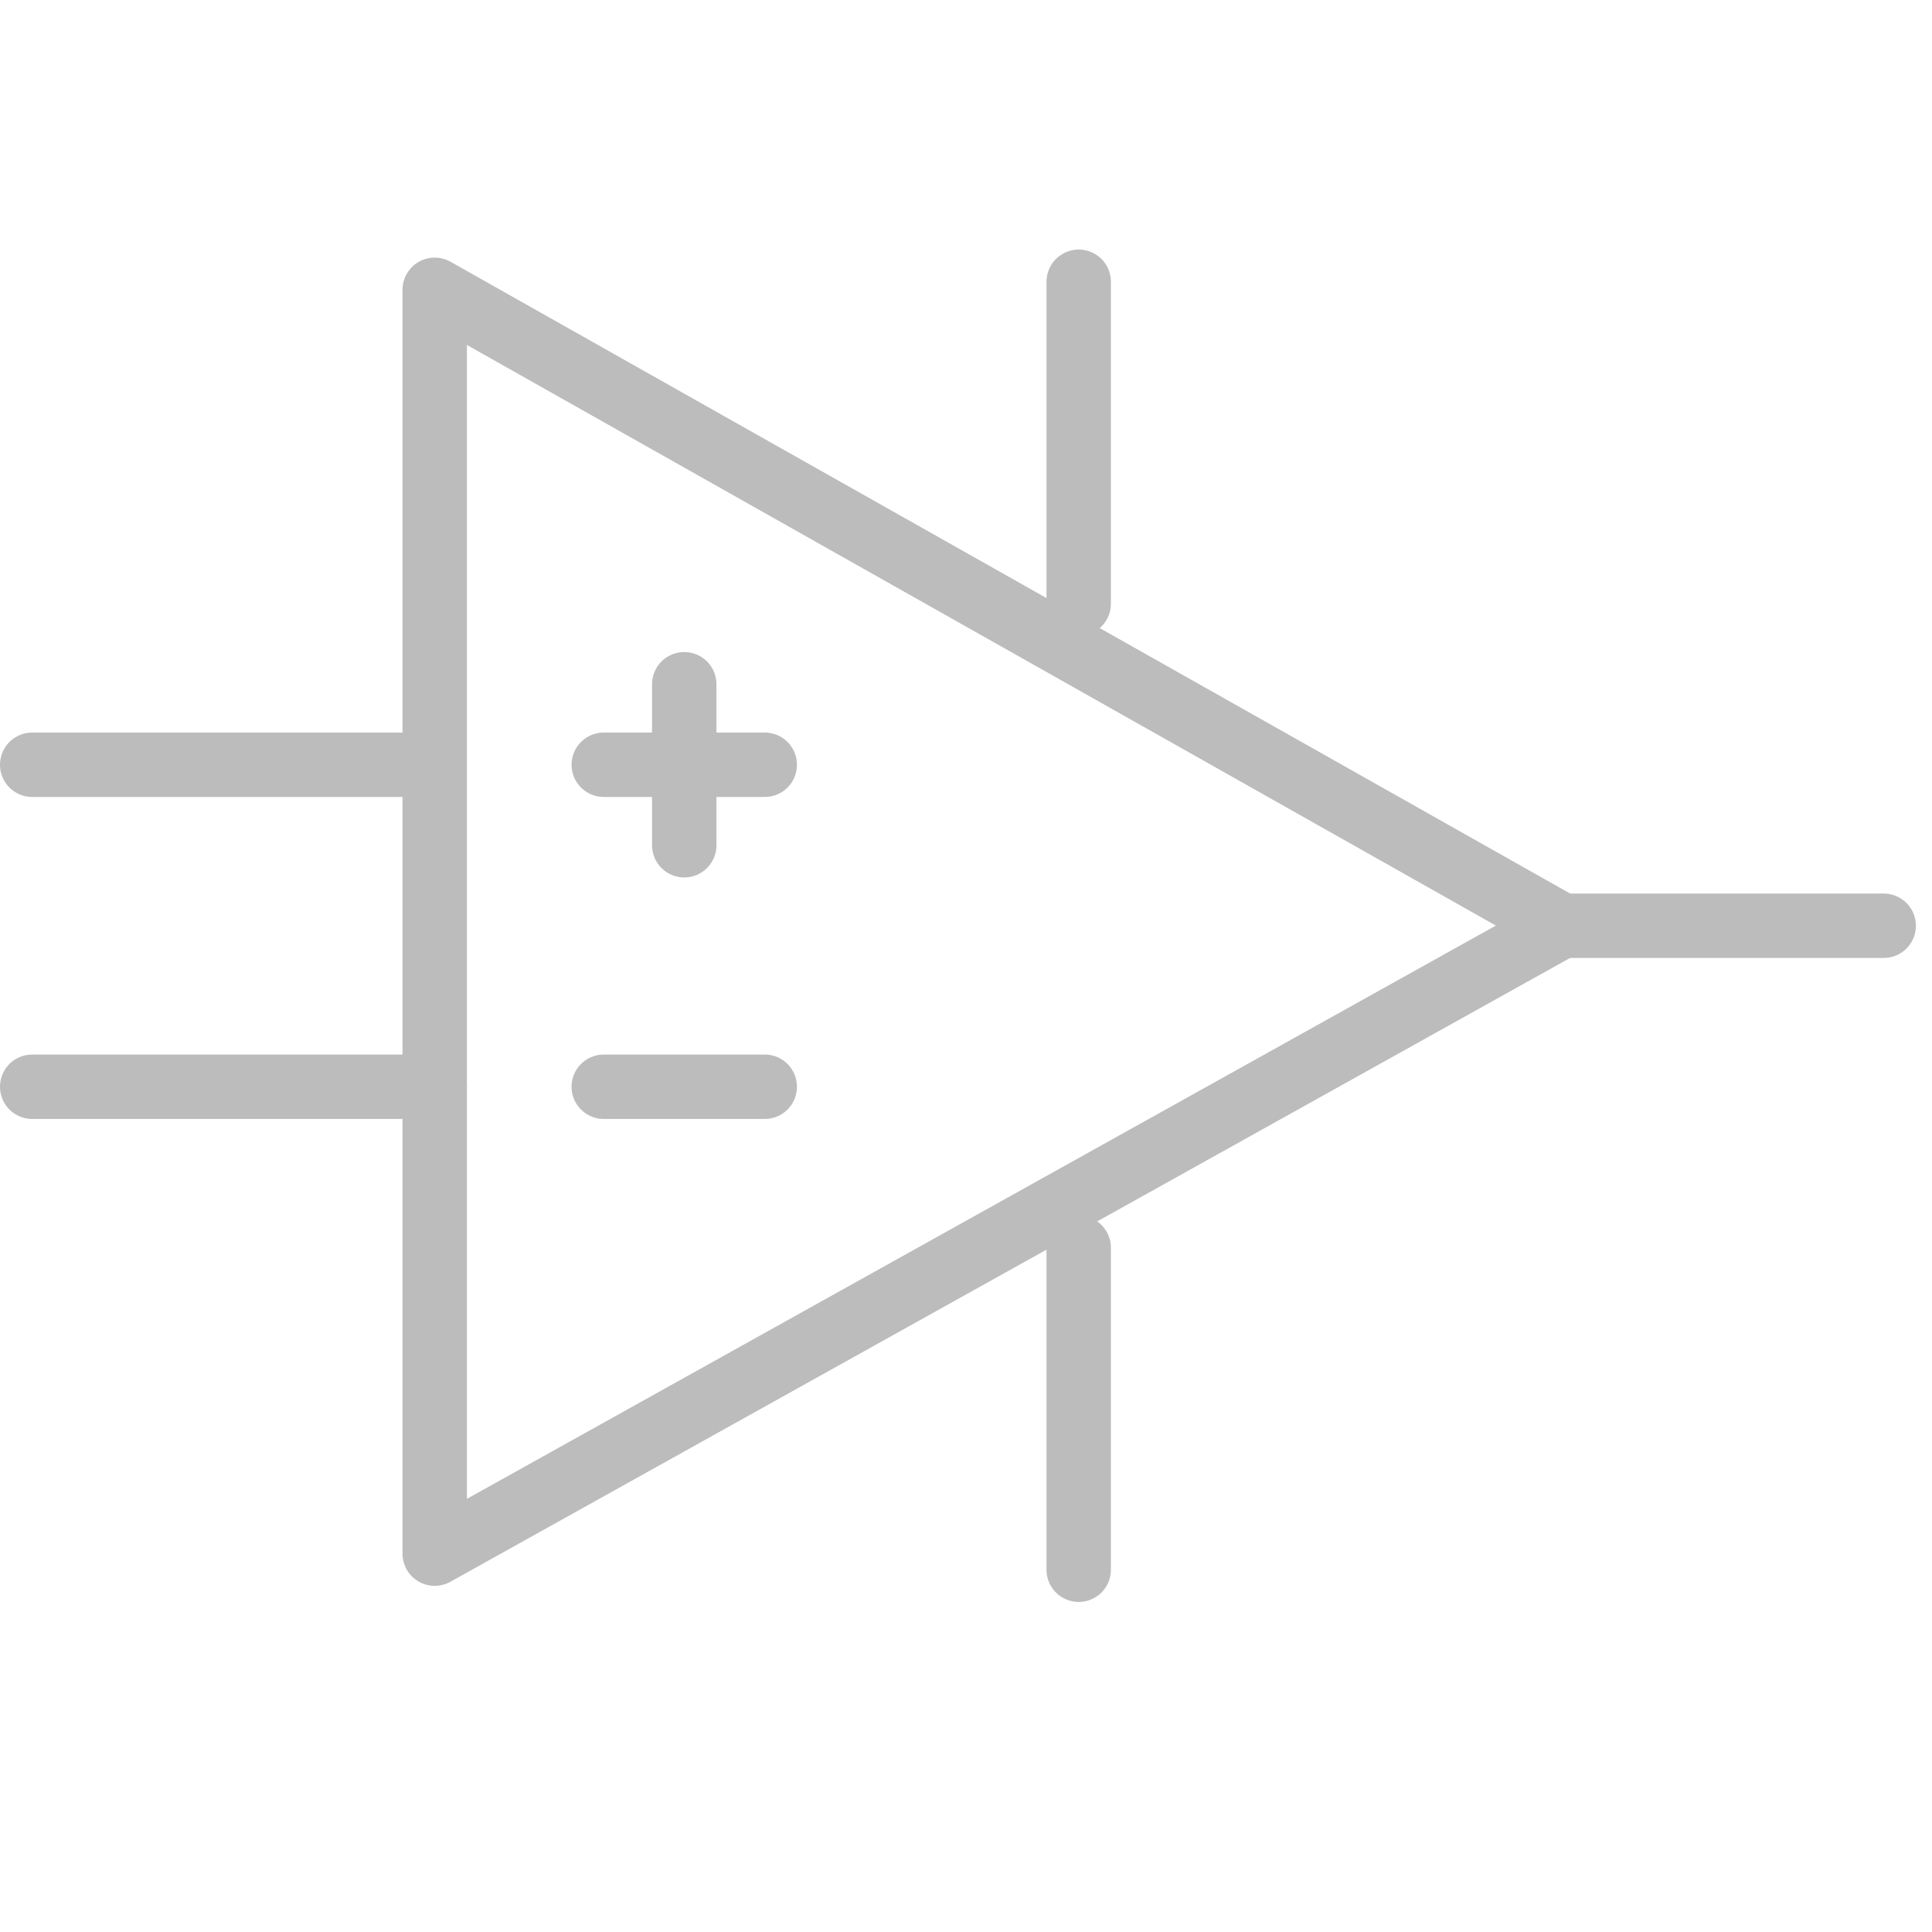 <?xml version="1.0" encoding="utf-8"?>
<!-- Generator: Adobe Illustrator 27.3.1, SVG Export Plug-In . SVG Version: 6.00 Build 0)  -->
<svg version="1.1" id="Layer_2_00000183208486726010505300000008669555202127179698_"
	 xmlns="http://www.w3.org/2000/svg" xmlns:xlink="http://www.w3.org/1999/xlink" x="0px" y="0px" viewBox="0 0 24 24"
	 style="enable-background:new 0 0 24 24;" xml:space="preserve">
<style type="text/css">
	.st0{fill:none;stroke:#BCBCBC;stroke-width:0.8;stroke-linecap:round;stroke-linejoin:round;}
	.st1{fill:none;}
</style>
<g id="Layer_1-2">
	<g>
		<g>
			<line class="st0" x1="5.4" y1="9.5" x2="0.4" y2="9.5"/>
			<line class="st0" x1="5.4" y1="13.5" x2="0.4" y2="13.5"/>
			<line class="st0" x1="23.4" y1="11.5" x2="19.4" y2="11.5"/>
			<polygon class="st0" points="5.4,3.6 19.4,11.5 5.4,19.3 			"/>
			<line class="st0" x1="13.4" y1="7.5" x2="13.4" y2="3.5"/>
			<line class="st0" x1="13.4" y1="19.5" x2="13.4" y2="15.5"/>
			<line class="st0" x1="7.5" y1="9.5" x2="9.5" y2="9.5"/>
			<line class="st0" x1="8.5" y1="8.5" x2="8.5" y2="10.5"/>
			<line class="st0" x1="7.5" y1="13.5" x2="9.5" y2="13.5"/>
		</g>
		<rect x="0" class="st1" width="24" height="24"/>
	</g>
</g>
</svg>
